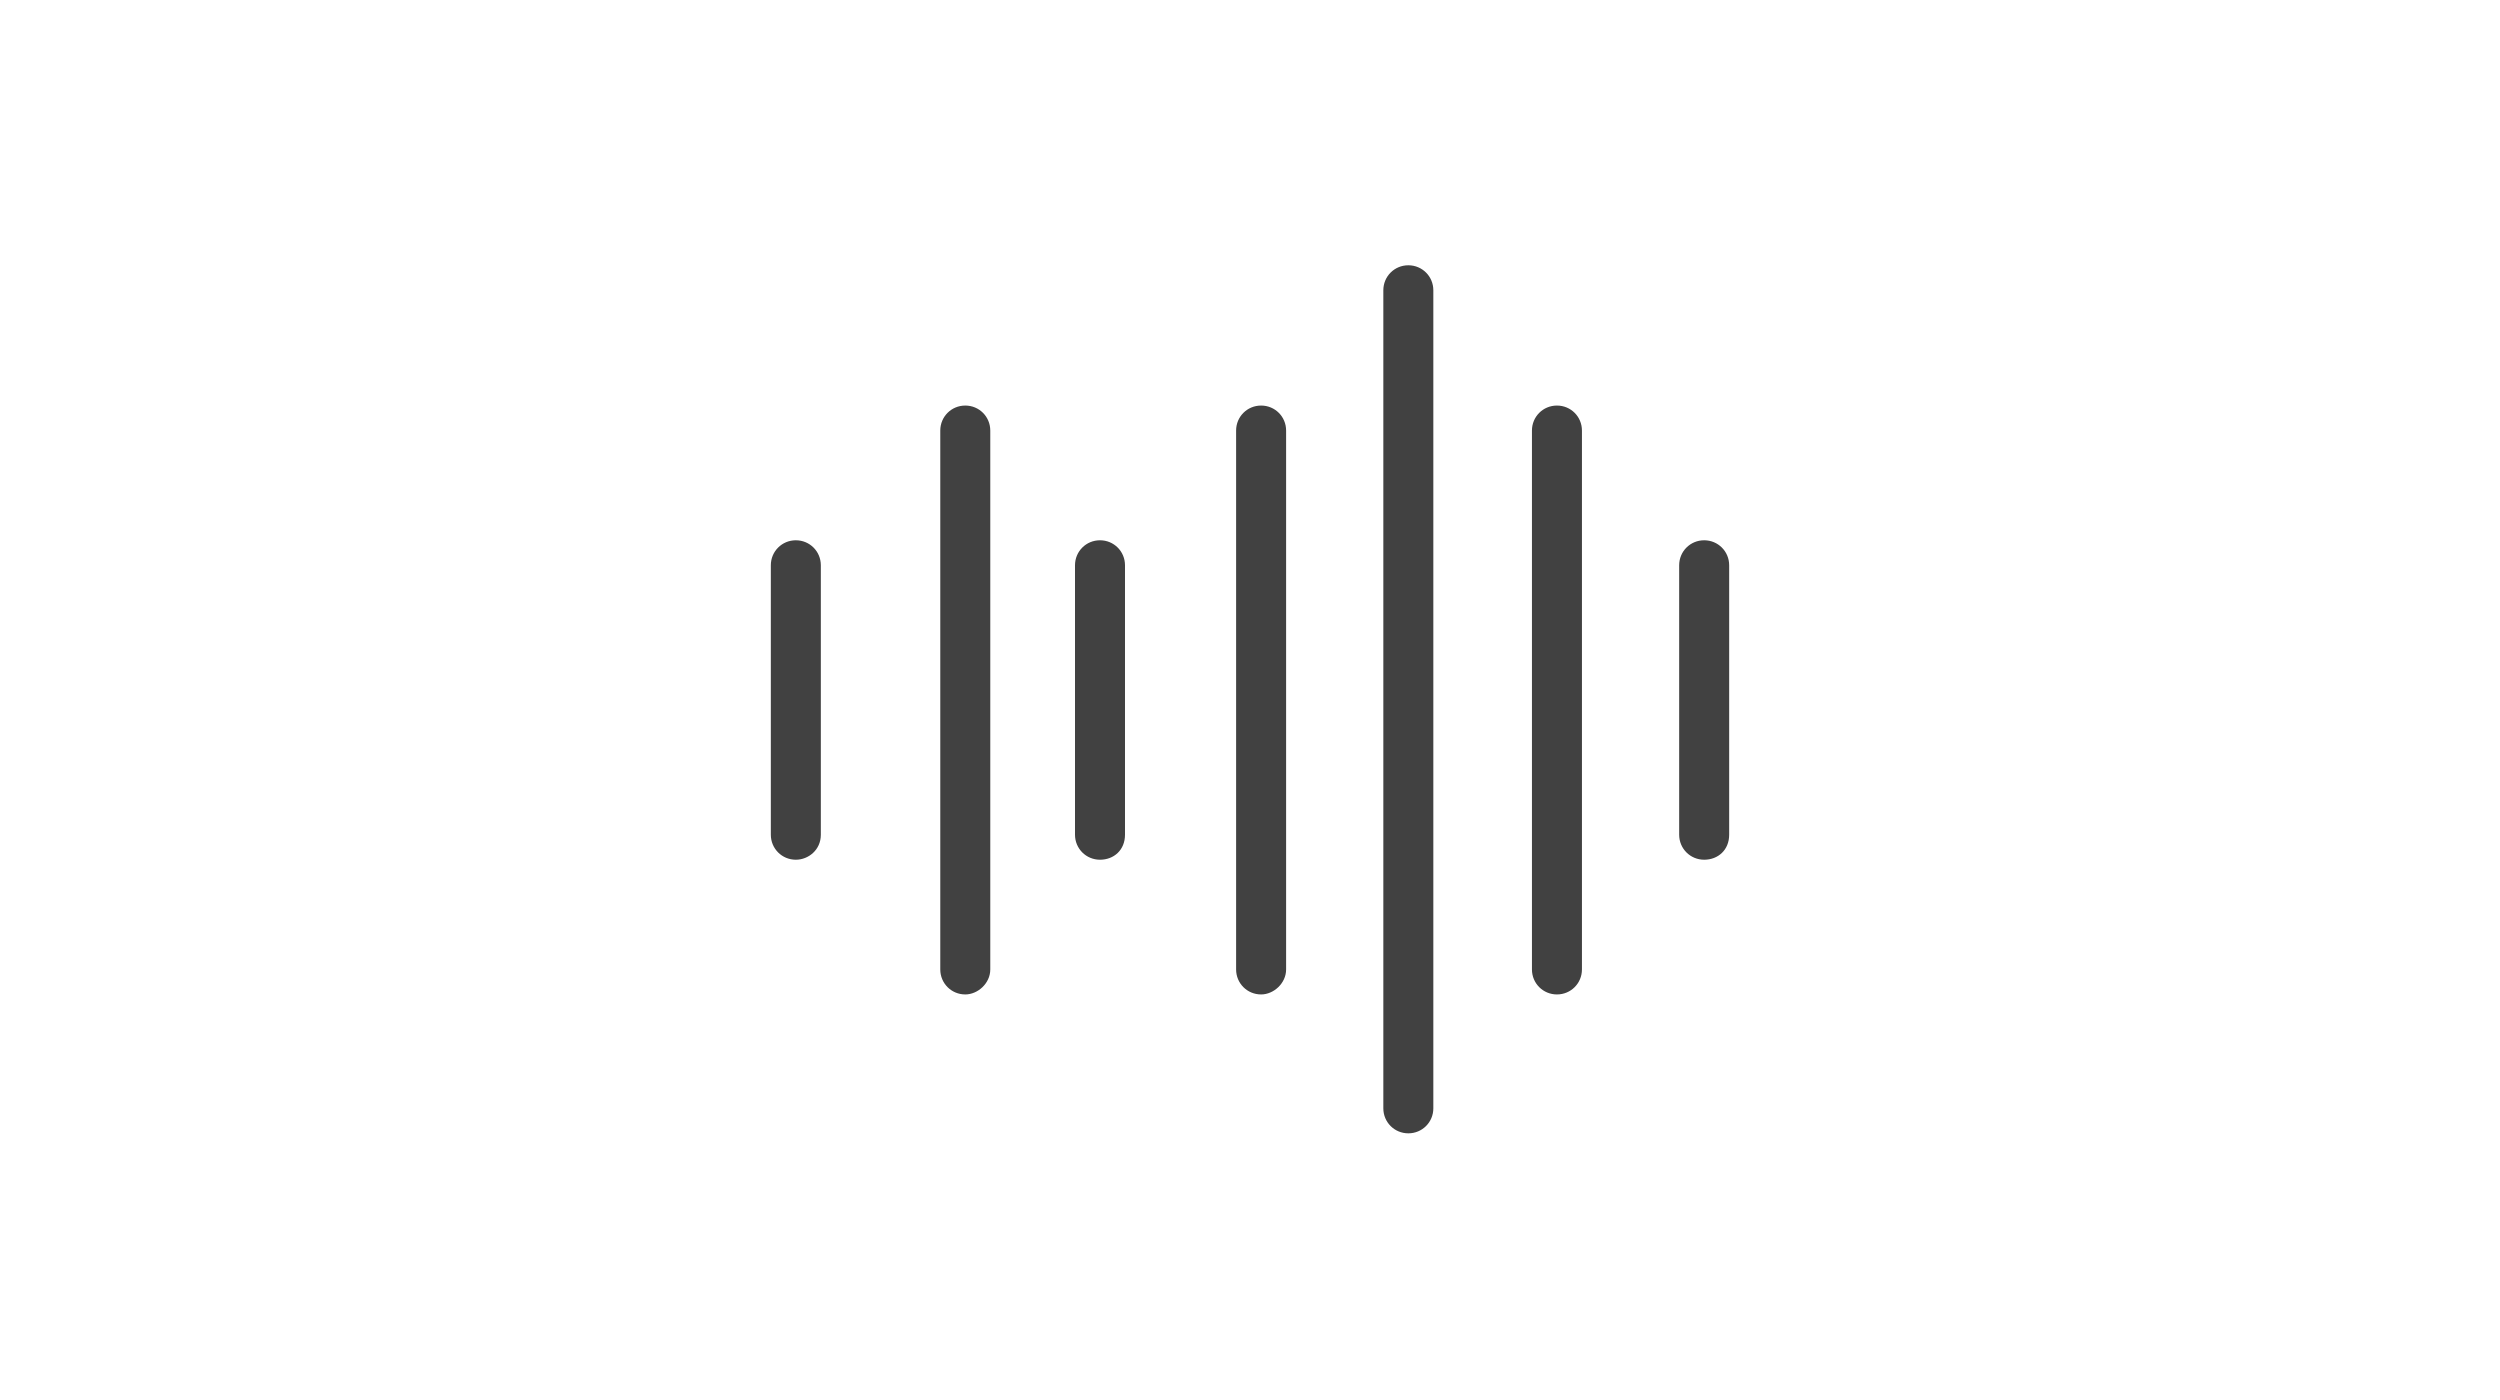 <?xml version="1.0" encoding="UTF-8"?>
<svg xmlns="http://www.w3.org/2000/svg" width="2.5in" height="1.4in" version="1.1" viewBox="0 0 180 100.8">
  <defs>
    <style>
      .cls-1 {
        fill: #414141;
      }
    </style>
  </defs>
  <!-- Generator: Adobe Illustrator 28.6.0, SVG Export Plug-In . SVG Version: 1.2.0 Build 709)  -->
  <g>
    <g id="Layer_1">
      <g id="icon-audio-B">
        <g id="Group_953">
          <path id="Line_24" class="cls-1" d="M57.3,61.9c-1,0-1.8-.8-1.8-1.8v-19.4c0-1,.8-1.8,1.8-1.8s1.8.8,1.8,1.8v19.4c0,1.1-.9,1.8-1.8,1.8Z"/>
          <path id="Line_25" class="cls-1" d="M79.2,61.9c-1,0-1.8-.8-1.8-1.8v-19.4c0-1,.8-1.8,1.8-1.8s1.8.8,1.8,1.8v19.4c0,1.1-.8,1.8-1.8,1.8Z"/>
          <path id="Line_26" class="cls-1" d="M122.7,61.9c-1,0-1.8-.8-1.8-1.8v-19.4c0-1,.8-1.8,1.8-1.8s1.8.8,1.8,1.8v19.4c0,1.1-.8,1.8-1.8,1.8Z"/>
          <path id="Line_27" class="cls-1" d="M69.5,71.6c-1,0-1.8-.8-1.8-1.8V31c0-1,.8-1.8,1.8-1.8s1.8.8,1.8,1.8v38.8c0,1-.9,1.8-1.8,1.8Z"/>
          <path id="Line_28" class="cls-1" d="M90.8,71.6c-1,0-1.8-.8-1.8-1.8V31c0-1,.8-1.8,1.8-1.8s1.8.8,1.8,1.8v38.8c0,1-.9,1.8-1.8,1.8Z"/>
          <path id="Line_29" class="cls-1" d="M112.1,71.6c-1,0-1.8-.8-1.8-1.8V31c0-1,.8-1.8,1.8-1.8s1.8.8,1.8,1.8v38.8c0,1-.8,1.8-1.8,1.8Z"/>
          <path id="Line_30" class="cls-1" d="M101.4,81.6c-1,0-1.8-.8-1.8-1.8V20.9c0-1,.8-1.8,1.8-1.8s1.8.8,1.8,1.8v58.9c0,1-.8,1.8-1.8,1.8Z"/>
        </g>
      </g>
    </g>
  </g>
</svg>